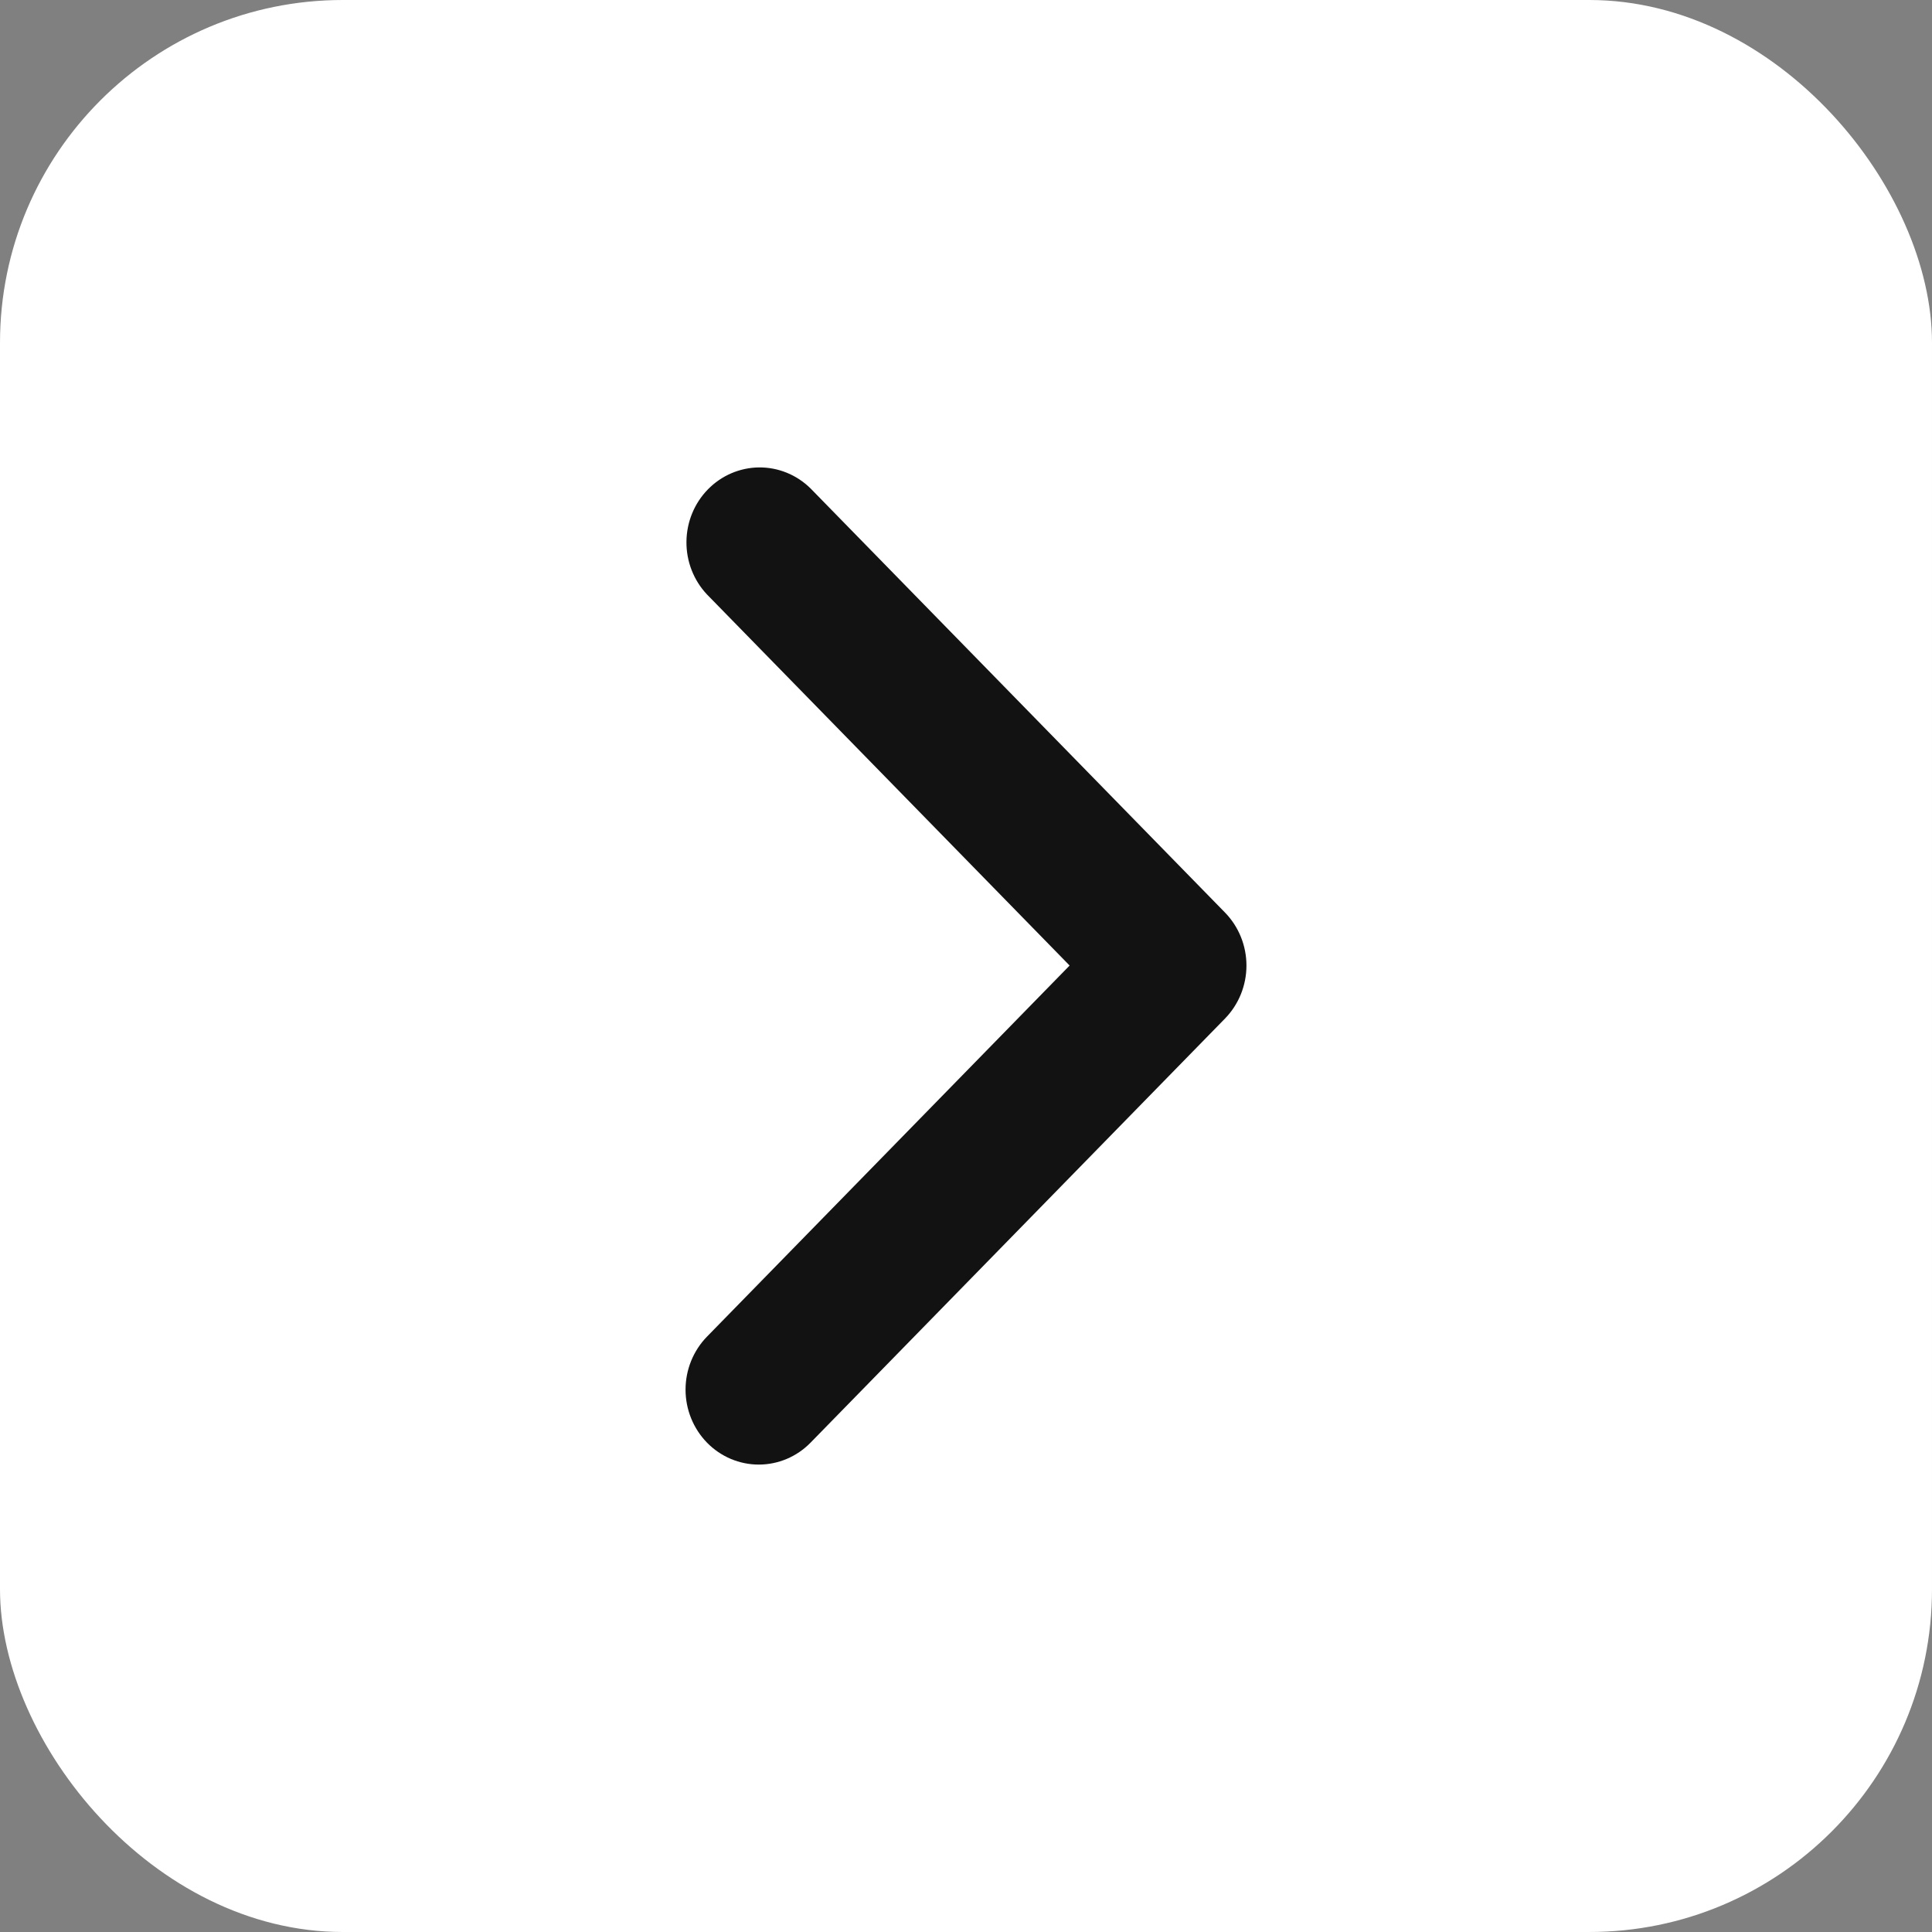 <svg width="62" height="62" viewBox="0 0 62 62" fill="none" xmlns="http://www.w3.org/2000/svg">
<rect x="0" y="0" width="62" height="62" fill="#808080" stroke="none"/>
<rect width="62" height="62" rx="11" fill="white"/>
<path d="M22.688 46.296C22.248 45.844 22 45.233 22 44.595C22 43.957 22.248 43.345 22.688 42.894L34.325 30.985L22.688 19.077C22.26 18.623 22.023 18.016 22.029 17.385C22.034 16.754 22.281 16.151 22.717 15.705C23.153 15.259 23.742 15.006 24.359 15C24.975 14.995 25.569 15.237 26.012 15.675L39.312 29.285C39.752 29.736 40 30.348 40 30.985C40 31.623 39.752 32.235 39.312 32.686L26.012 46.296C25.572 46.747 24.974 47 24.35 47C23.727 47 23.129 46.747 22.688 46.296Z" fill="#121212"/>
</svg>
